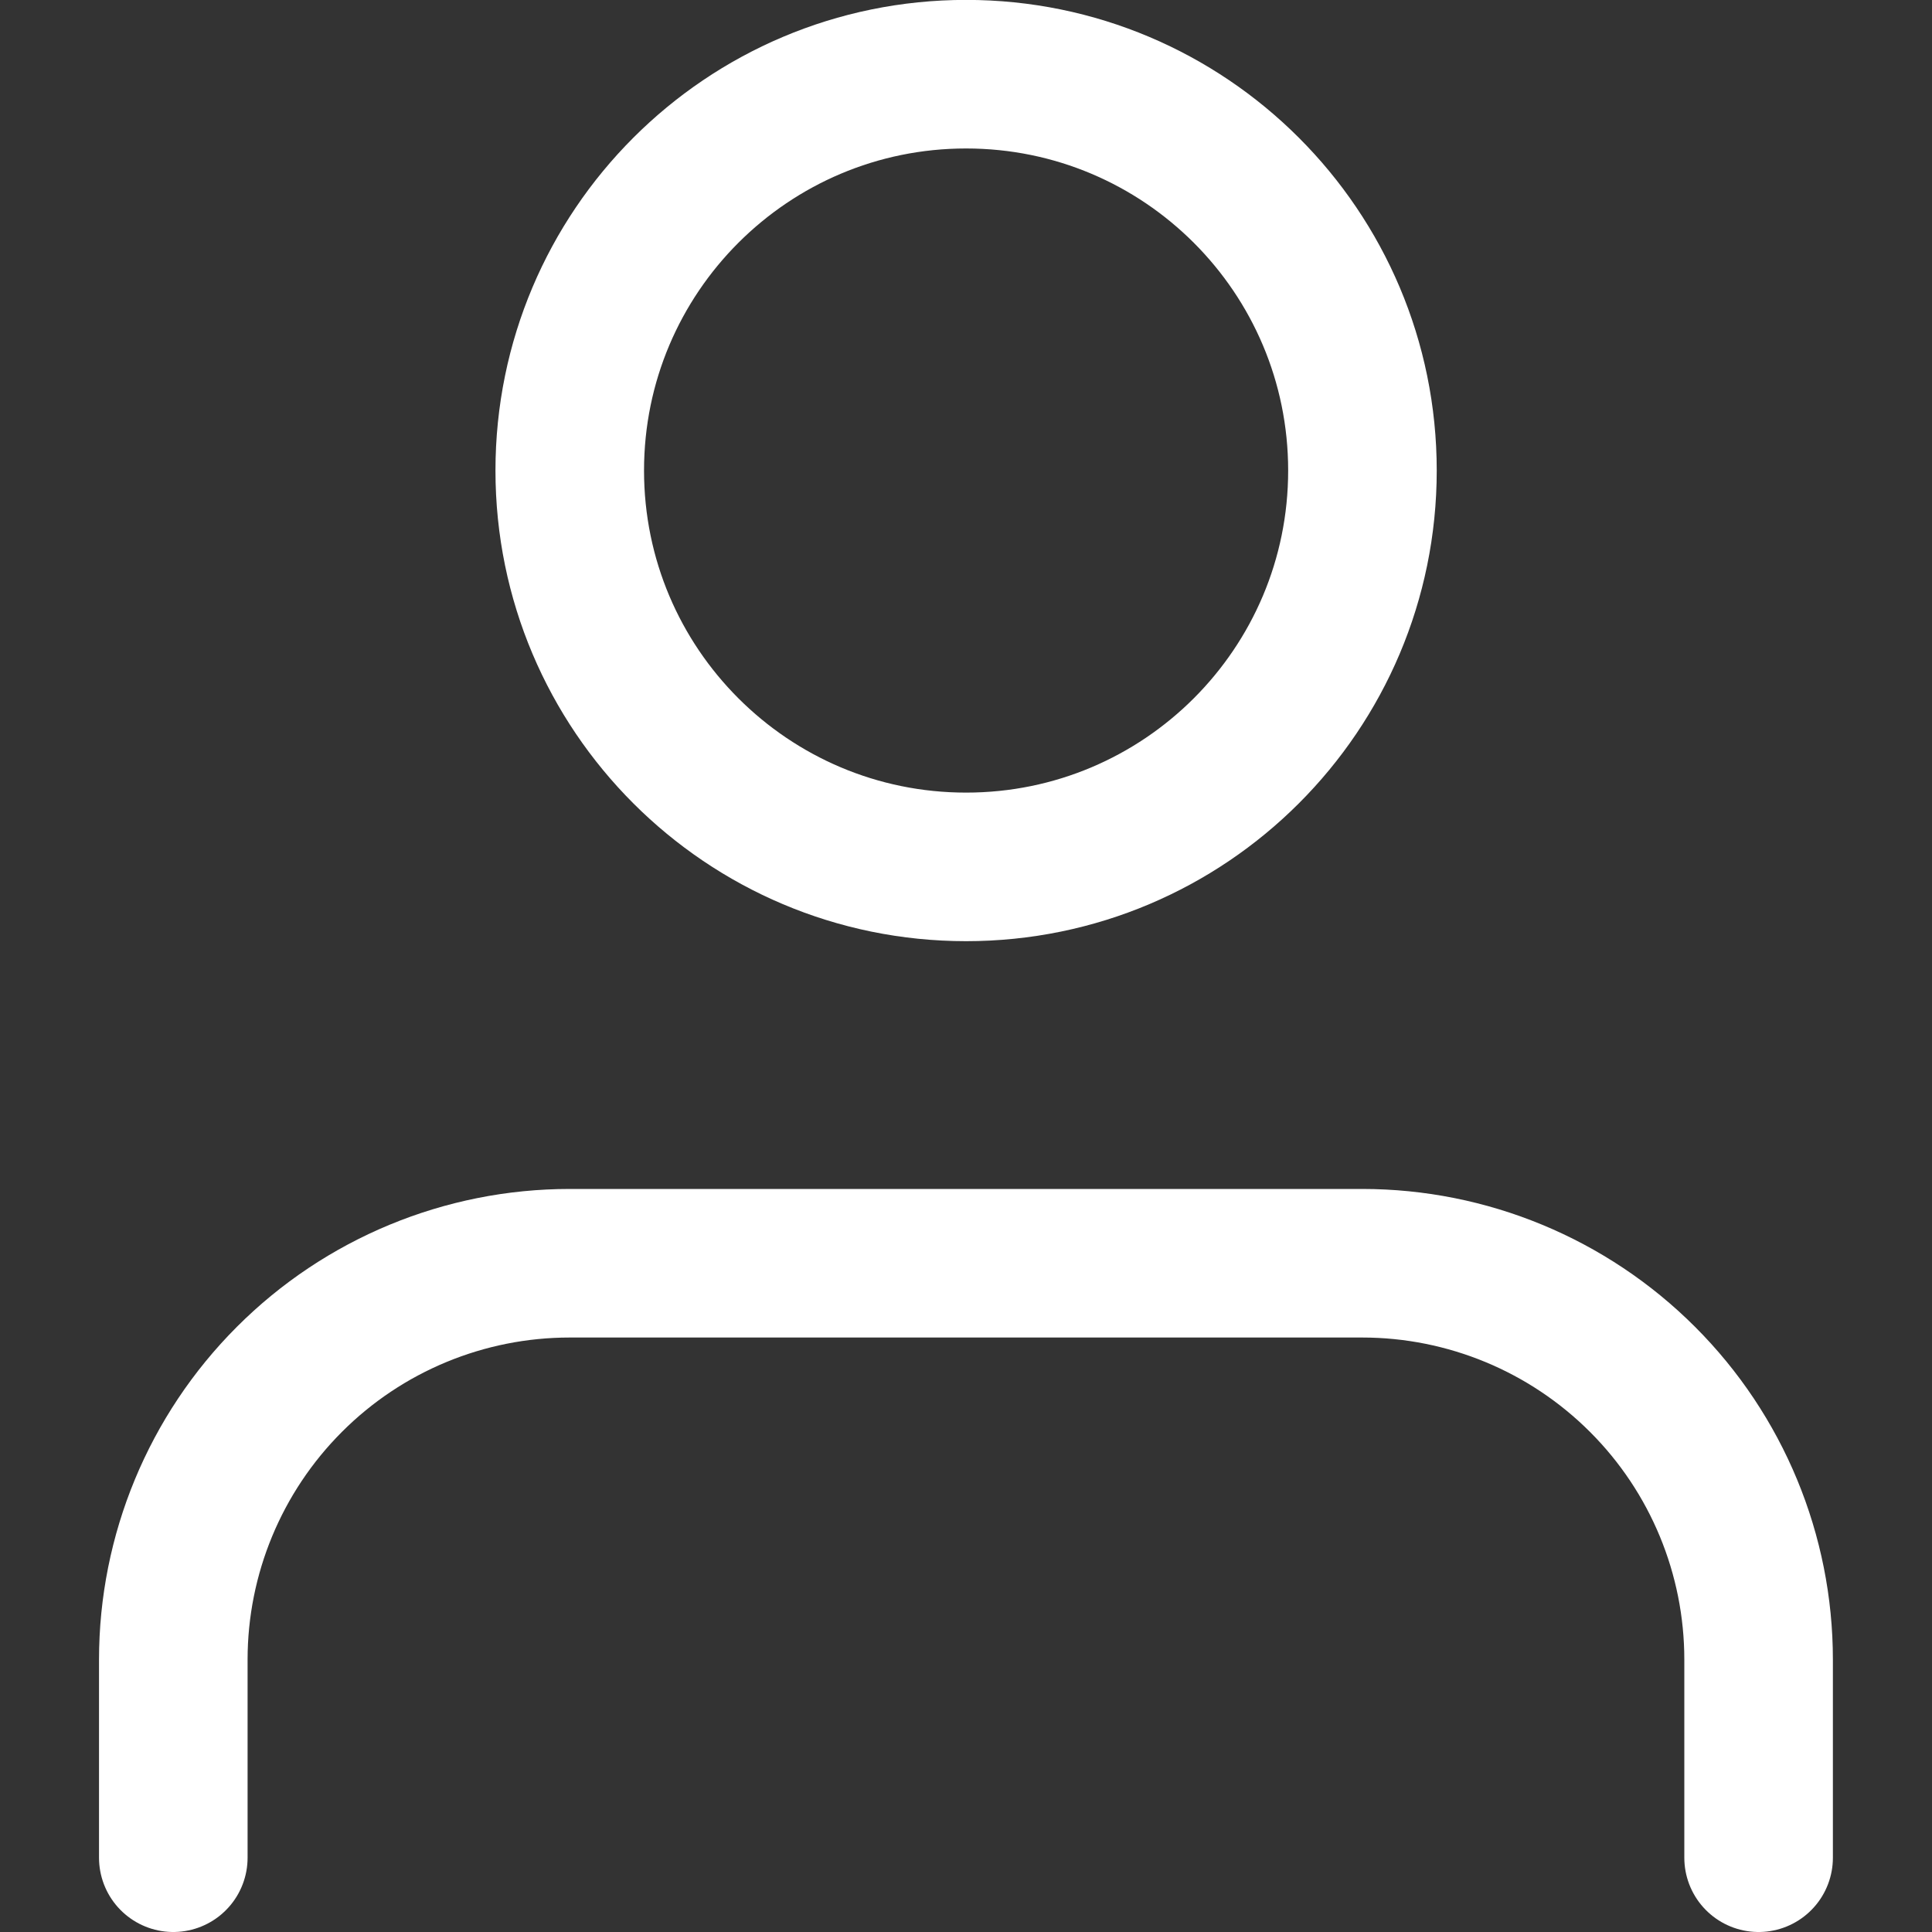 <svg xmlns="http://www.w3.org/2000/svg" id="svg2" version="1.1" width="20" height="20" viewBox="0 0 20 20" fill="none">
  <rect x="0" y="0" width="20" height="20" fill="#333333" stroke="none"/>
  <defs id="defs2"></defs>
  
  <path style="stroke:#ffffff;stroke-opacity:1" id="path1" d="m 18.205,19.231 v -2.051 c 0,-1.088 -0.432,-2.132 -1.202,-2.901 -0.769,-0.769 -1.813,-1.202 -2.901,-1.202 H 5.897 c -1.088,0 -2.132,0.432 -2.901,1.202 -0.769,0.769 -1.202,1.813 -1.202,2.901 v 2.051" stroke="#0018F3" stroke-width="1.538" stroke-linecap="round" stroke-linejoin="round"></path>
  <path style="stroke:#ffffff;stroke-opacity:1" id="path2" d="m 10.001,8.974 c 2.266,0 4.103,-1.837 4.103,-4.103 0,-2.266 -1.837,-4.103 -4.103,-4.103 -2.266,0 -4.103,1.837 -4.103,4.103 0,2.266 1.837,4.103 4.103,4.103 z" stroke="#0018F3" stroke-width="1.538" stroke-linecap="round" stroke-linejoin="round"></path>
</svg>
